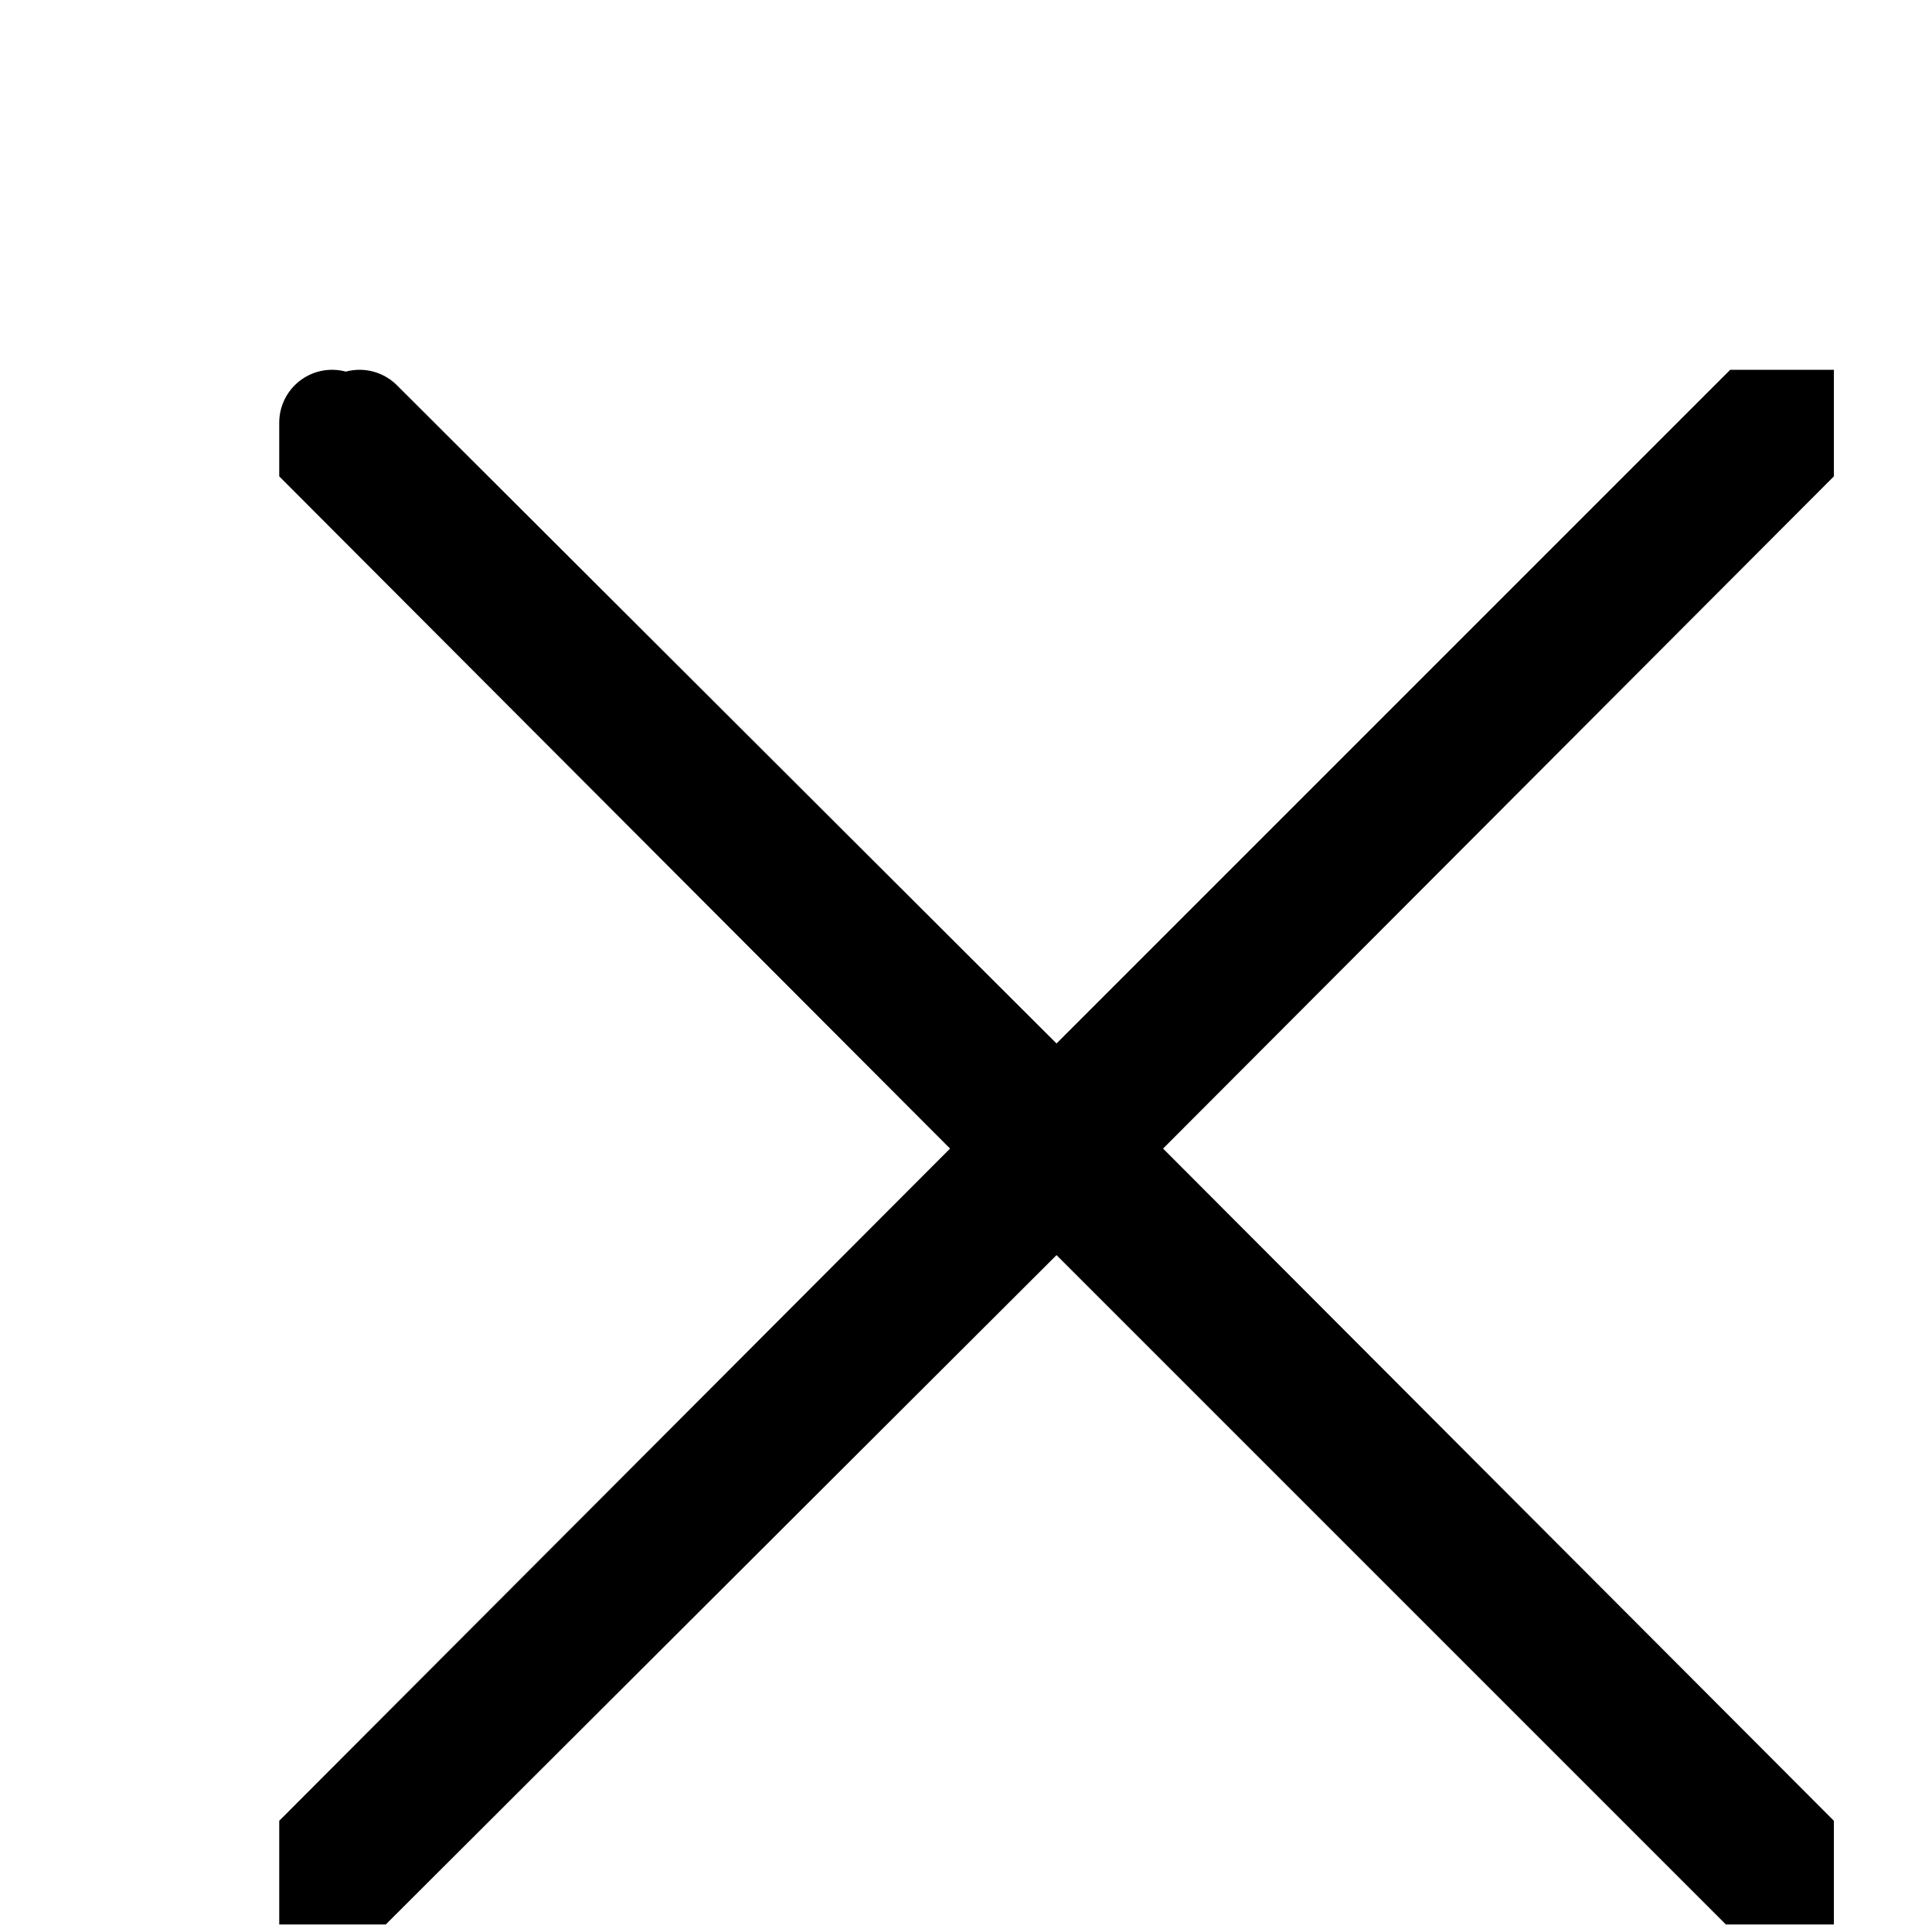 <svg height="128" viewBox="0 0 128 128" width="128" xmlns="http://www.w3.org/2000/svg"><path d="m0 0h128v128h-128z" fill="#fff"/><path d="m22 28v2.112l45.888 45.984-45.888 45.984v1.92h2.112l45.888-45.792 45.792 45.792h2.208v-1.92l-45.888-45.984 45.888-45.984v-2.112h-1.92l-46.08 46.08-46.176-46.08"/><path d="m22 28v2.112l45.888 45.984-45.888 45.984v1.92h2.112l45.888-45.792 45.792 45.792h2.208v-1.92l-45.888-45.984 45.888-45.984v-2.112h-1.92l-46.08 46.08-46.176-46.08" fill="none" stroke="#000" stroke-linecap="round" stroke-width="7"/></svg>